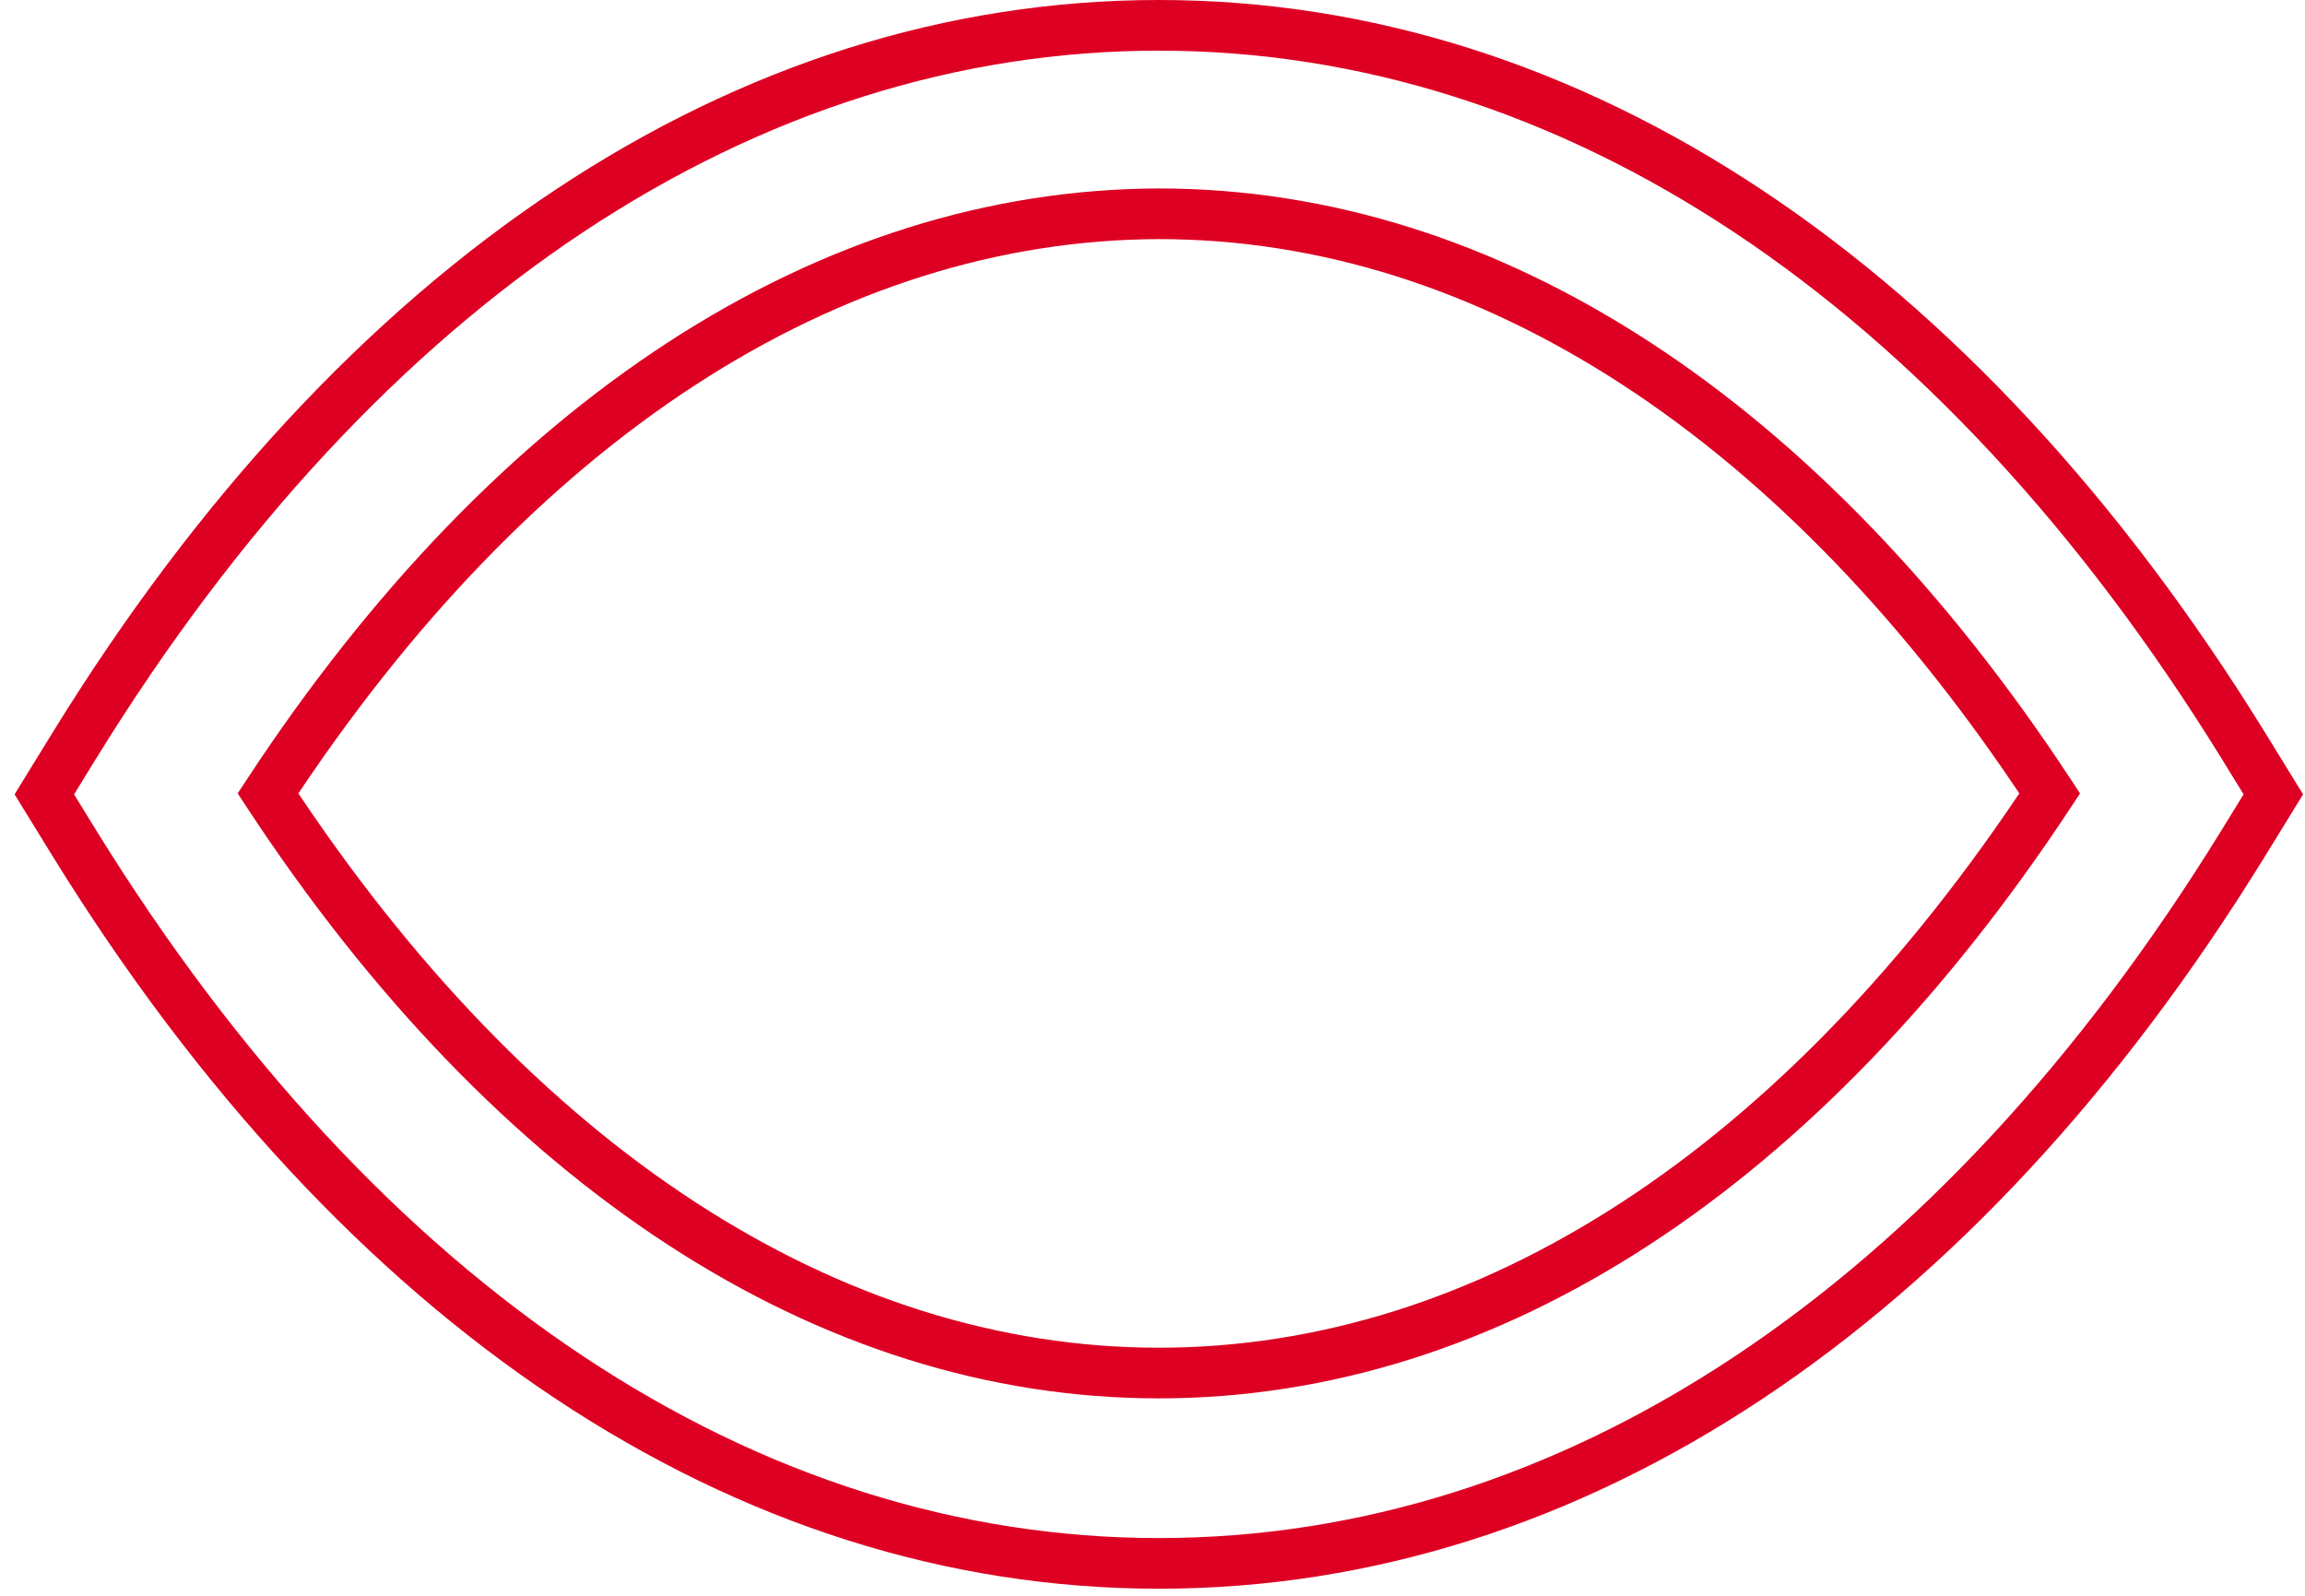 <svg width="91" height="63" viewBox="0 0 91 63" fill="none" xmlns="http://www.w3.org/2000/svg">
<path d="M2.953 33.314L2.101 33.839L2.102 33.84L2.953 33.314ZM1.75 31.36L0.898 30.836L0.576 31.36L0.898 31.885L1.75 31.36ZM2.953 29.407L2.101 28.882L2.101 28.882L2.953 29.407ZM88.548 29.407L89.4 28.883L89.399 28.881L88.548 29.407ZM89.75 31.36L90.602 31.884L90.924 31.36L90.602 30.837L89.75 31.36ZM88.548 33.314L89.399 33.839L89.4 33.838L88.548 33.314ZM10.58 31.323L9.744 30.774L9.384 31.323L9.744 31.872L10.58 31.323ZM80.921 31.323L81.756 31.874L82.118 31.324L81.757 30.774L80.921 31.323ZM45.75 8.44V7.44L45.748 7.44L45.75 8.44ZM45.75 60.721C29.899 60.721 14.998 50.901 3.803 32.788L2.102 33.84C13.527 52.326 28.986 62.721 45.75 62.721V60.721ZM3.804 32.79L2.601 30.836L0.898 31.885L2.101 33.839L3.804 32.79ZM2.601 31.885L3.804 29.931L2.101 28.882L0.898 30.836L2.601 31.885ZM3.804 29.932C14.998 11.784 29.898 2 45.75 2V0C28.986 0 13.528 10.357 2.101 28.882L3.804 29.932ZM45.75 2C61.601 2 76.503 11.82 87.698 29.932L89.399 28.881C77.973 10.395 62.514 0 45.75 0V2ZM87.696 29.93L88.898 31.884L90.602 30.837L89.4 28.883L87.696 29.93ZM88.898 30.837L87.696 32.79L89.4 33.838L90.602 31.884L88.898 30.837ZM87.697 32.789C76.503 50.938 61.601 60.721 45.75 60.721V62.721C62.514 62.721 77.973 52.365 89.399 33.839L87.697 32.789ZM9.744 31.872C19.55 46.809 32.26 55.206 45.75 55.206V53.206C33.164 53.206 20.999 45.372 11.416 30.774L9.744 31.872ZM45.75 55.206C59.241 55.206 71.913 46.808 81.756 31.874L80.086 30.773C70.463 45.373 58.335 53.206 45.75 53.206V55.206ZM81.757 30.774C71.95 15.838 59.24 7.44 45.75 7.44V9.44C58.336 9.44 70.501 17.274 80.085 31.872L81.757 30.774ZM45.748 7.44C32.261 7.479 19.551 15.835 9.744 30.774L11.416 31.872C20.998 17.276 33.163 9.476 45.753 9.44L45.748 7.44Z" fill="#DD0023"/>
</svg>

